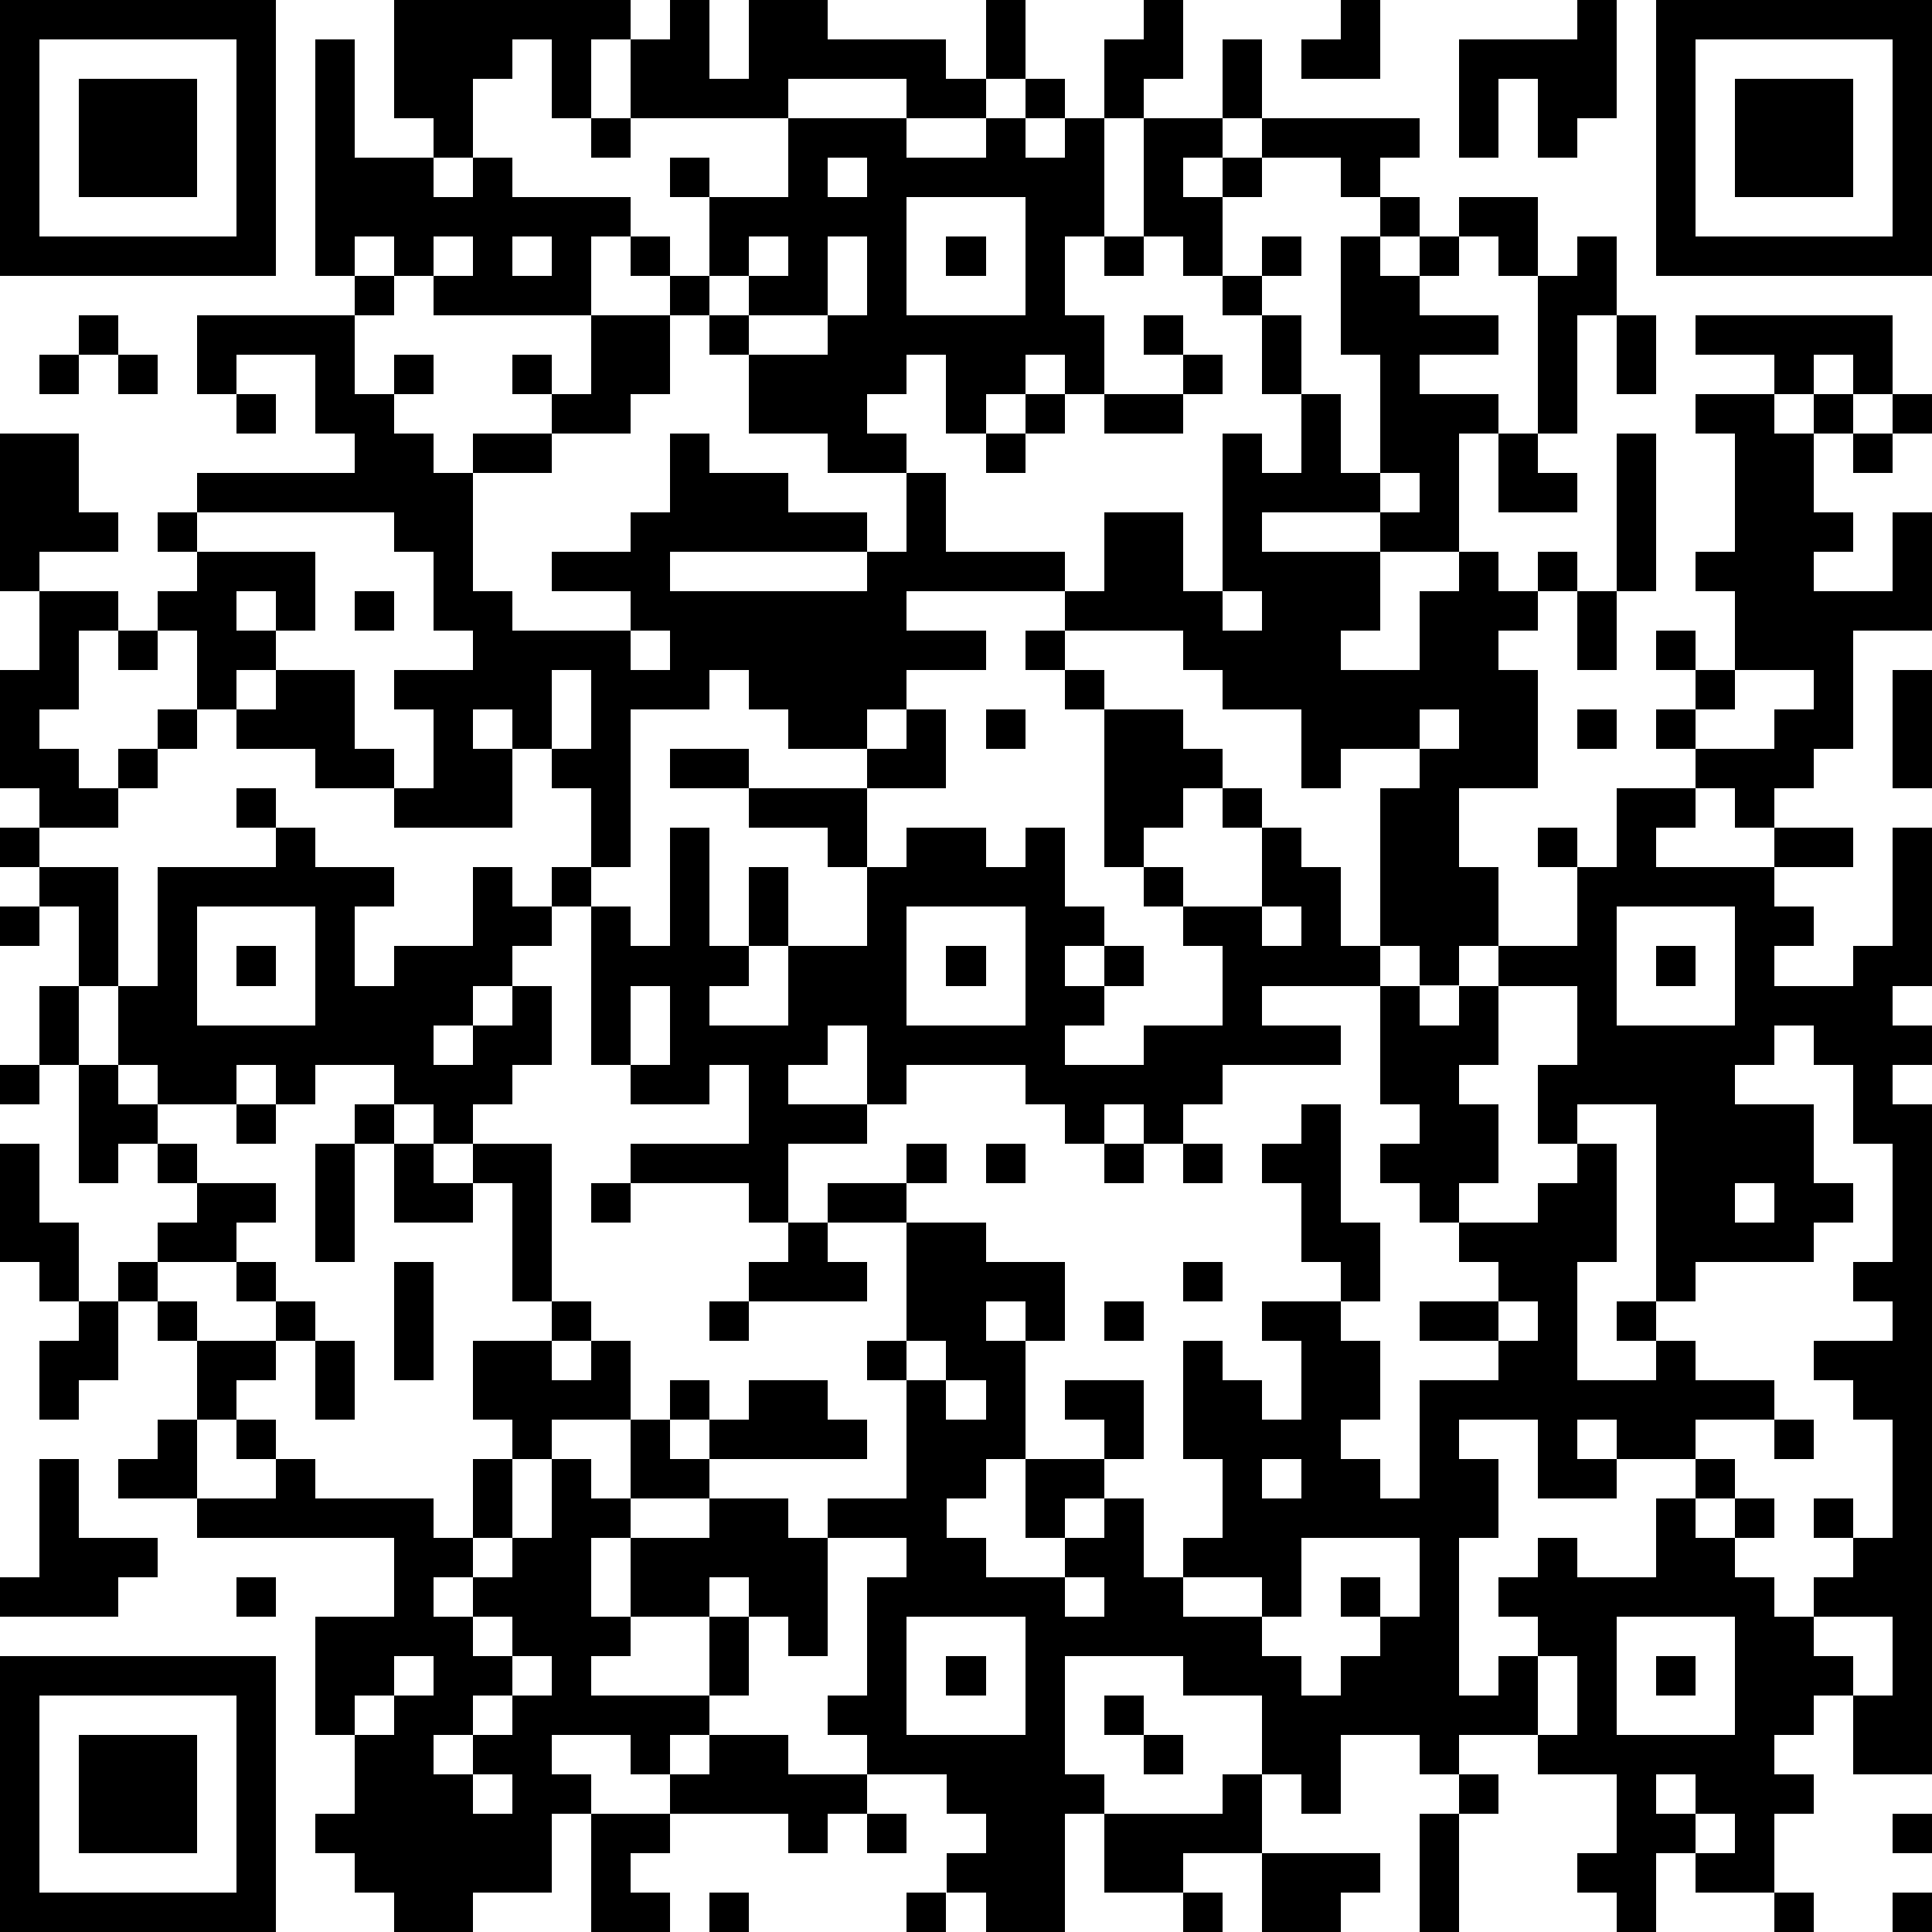 <?xml version="1.0" standalone="yes"?><svg version="1.1" xmlns="http://www.w3.org/2000/svg" xmlns:xlink="http://www.w3.org/1999/xlink" xmlns:ev="http://www.w3.org/2001/xml-events" width="196" height="196" shape-rendering="crispEdges"><path d="M0 0h7v7h-7zM10 0h6v1h-1v2h-1v-2h-1v1h-1v2h-1v-1h-1zM17 0h1v2h1v-2h2v1h3v1h1v-2h1v2h-1v1h-2v-1h-3v1h-4v-2h1zM29 0h1v2h-1v1h-1v-2h1zM34 0h1v2h-2v-1h1zM40 0h1v3h-1v1h-1v-2h-1v2h-1v-3h3zM42 0h7v7h-7zM1 1v5h5v-5zM8 1h1v3h2v1h1v-1h1v1h3v1h-1v2h-4v-1h-1v-1h-1v1h-1zM31 1h1v2h-1zM43 1v5h5v-5zM2 2h3v3h-3zM26 2h1v1h-1zM44 2h3v3h-3zM15 3h1v1h-1zM20 3h3v1h2v-1h1v1h1v-1h1v3h-1v2h1v2h-1v-1h-1v1h-1v1h-1v-2h-1v1h-1v1h1v1h-2v-1h-2v-2h-1v-1h-1v-1h-1v-1h1v1h1v-2h-1v-1h1v1h2zM29 3h2v1h-1v1h1v-1h1v-1h4v1h-1v1h-1v-1h-2v1h-1v2h-1v-1h-1zM21 4v1h1v-1zM23 5v3h3v-3zM35 5h1v1h-1zM37 5h2v2h-1v-1h-1zM11 6v1h1v-1zM13 6v1h1v-1zM19 6v1h-1v1h1v-1h1v-1zM21 6v2h-2v1h2v-1h1v-2zM24 6h1v1h-1zM28 6h1v1h-1zM32 6h1v1h-1zM34 6h1v1h1v-1h1v1h-1v1h2v1h-2v1h2v1h-1v3h-2v-1h-3v1h3v2h-1v1h2v-2h1v-1h1v1h1v-1h1v1h-1v1h-1v1h1v3h-2v2h1v2h-1v1h-1v-1h-1v-4h1v-1h-2v1h-1v-2h-2v-1h-1v-1h-3v-1h-4v1h2v1h-2v1h-1v1h-2v-1h-1v-1h-1v1h-2v4h-1v-2h-1v-1h-1v-1h-1v1h1v2h-3v-1h-2v-1h-2v-1h-1v-2h-1v-1h1v-1h-1v-1h1v-1h4v-1h-1v-2h-2v1h-1v-2h4v-1h1v1h-1v2h1v-1h1v1h-1v1h1v1h1v-1h2v-1h-1v-1h1v1h1v-2h2v2h-1v1h-2v1h-2v3h1v1h3v-1h-2v-1h2v-1h1v-2h1v1h2v1h2v1h-5v1h5v-1h1v-2h1v2h3v1h1v-2h2v2h1v-4h1v1h1v-2h-1v-2h-1v-1h1v1h1v2h1v2h1v-3h-1zM40 6h1v2h-1v3h-1v-4h1zM2 8h1v1h-1zM29 8h1v1h-1zM41 8h1v2h-1zM43 8h5v2h-1v-1h-1v1h-1v-1h-2zM1 9h1v1h-1zM3 9h1v1h-1zM30 9h1v1h-1zM6 10h1v1h-1zM26 10h1v1h-1zM28 10h2v1h-2zM43 10h2v1h1v-1h1v1h-1v2h1v1h-1v1h2v-2h1v3h-2v3h-1v1h-1v1h-1v-1h-1v-1h-1v-1h1v-1h-1v-1h1v1h1v-2h-1v-1h1v-3h-1zM48 10h1v1h-1zM0 11h2v2h1v1h-2v1h-1zM25 11h1v1h-1zM38 11h1v1h1v1h-2zM41 11h1v4h-1zM47 11h1v1h-1zM35 12v1h1v-1zM5 13v1h3v2h-1v-1h-1v1h1v1h-1v1h1v-1h2v2h1v1h1v-2h-1v-1h2v-1h-1v-2h-1v-1zM1 15h2v1h-1v2h-1v1h1v1h1v-1h1v-1h1v1h-1v1h-1v1h-2v-1h-1v-3h1zM9 15h1v1h-1zM31 15v1h1v-1zM40 15h1v2h-1zM3 16h1v1h-1zM16 16v1h1v-1zM26 16h1v1h-1zM14 17v2h1v-2zM27 17h1v1h-1zM44 17v1h-1v1h2v-1h1v-1zM48 17h1v3h-1zM23 18h1v2h-2v-1h1zM25 18h1v1h-1zM28 18h2v1h1v1h-1v1h-1v1h-1zM36 18v1h1v-1zM40 18h1v1h-1zM17 19h2v1h-2zM6 20h1v1h-1zM19 20h3v2h-1v-1h-2zM31 20h1v1h-1zM41 20h2v1h-1v1h3v-1h2v1h-2v1h1v1h-1v1h2v-1h1v-3h1v4h-1v1h1v1h-1v1h1v17h-2v-2h-1v1h-1v1h1v1h-1v2h-2v-1h-1v2h-1v-1h-1v-1h1v-2h-2v-1h-2v1h-1v-1h-2v2h-1v-1h-1v-2h-2v-1h-3v3h1v1h-1v3h-2v-1h-1v-1h1v-1h-1v-1h-2v-1h-1v-1h1v-3h1v-1h-2v-1h2v-3h-1v-1h1v-3h-2v-1h2v-1h1v1h-1v1h2v1h2v2h-1v-1h-1v1h1v3h-1v1h-1v1h1v1h2v-1h-1v-2h2v-1h-1v-1h2v2h-1v1h-1v1h1v-1h1v2h1v-1h1v-2h-1v-3h1v1h1v1h1v-2h-1v-1h2v-1h-1v-2h-1v-1h1v-1h1v3h1v2h-1v1h1v2h-1v1h1v1h1v-3h2v-1h-2v-1h2v-1h-1v-1h-1v-1h-1v-1h1v-1h-1v-3h-3v1h2v1h-3v1h-1v1h-1v-1h-1v1h-1v-1h-1v-1h-3v1h-1v-2h-1v1h-1v1h2v1h-2v2h-1v-1h-3v-1h3v-2h-1v1h-2v-1h-1v-4h-1v-1h1v1h1v1h1v-3h1v3h1v-2h1v2h-1v1h-1v1h2v-2h2v-2h1v-1h2v1h1v-1h1v2h1v1h-1v1h1v-1h1v1h-1v1h-1v1h2v-1h2v-2h-1v-1h-1v-1h1v1h2v-2h1v1h1v2h1v1h1v1h1v-1h1v-1h2v-2h-1v-1h1v1h1zM0 21h1v1h-1zM7 21h1v1h2v1h-1v2h1v-1h2v-2h1v1h1v1h-1v1h-1v1h-1v1h1v-1h1v-1h1v2h-1v1h-1v1h-1v-1h-1v-1h-2v1h-1v-1h-1v1h-2v-1h-1v-2h-1v-2h-1v-1h2v3h1v-3h3zM0 23h1v1h-1zM5 23v3h3v-3zM23 23v3h3v-3zM32 23v1h1v-1zM41 23v3h3v-3zM6 24h1v1h-1zM24 24h1v1h-1zM42 24h1v1h-1zM1 25h1v2h-1zM16 25v2h1v-2zM38 25v2h-1v1h1v2h-1v1h2v-1h1v-1h-1v-2h1v-2zM45 26v1h-1v1h2v2h1v1h-1v1h-3v1h-1v-5h-2v1h1v3h-1v3h2v-1h-1v-1h1v1h1v1h2v1h-2v1h-2v-1h-1v1h1v1h-2v-2h-2v1h1v2h-1v4h1v-1h1v-1h-1v-1h1v-1h1v1h2v-2h1v-1h1v1h-1v1h1v-1h1v1h-1v1h1v1h1v-1h1v-1h-1v-1h1v1h1v-3h-1v-1h-1v-1h2v-1h-1v-1h1v-3h-1v-2h-1v-1zM0 27h1v1h-1zM2 27h1v1h1v1h-1v1h-1zM6 28h1v1h-1zM9 28h1v1h-1zM0 29h1v2h1v2h-1v-1h-1zM4 29h1v1h-1zM8 29h1v3h-1zM10 29h1v1h1v-1h2v4h-1v-3h-1v1h-2zM25 29h1v1h-1zM28 29h1v1h-1zM30 29h1v1h-1zM5 30h2v1h-1v1h-2v-1h1zM15 30h1v1h-1zM44 30v1h1v-1zM20 31h1v1h1v1h-3v-1h1zM3 32h1v1h-1zM6 32h1v1h-1zM10 32h1v3h-1zM30 32h1v1h-1zM2 33h1v2h-1v1h-1v-2h1zM4 33h1v1h-1zM7 33h1v1h-1zM14 33h1v1h-1zM18 33h1v1h-1zM28 33h1v1h-1zM38 33v1h1v-1zM5 34h2v1h-1v1h-1zM8 34h1v2h-1zM12 34h2v1h1v-1h1v2h-2v1h-1v-1h-1zM23 34v1h1v-1zM17 35h1v1h-1zM19 35h2v1h1v1h-4v-1h1zM24 35v1h1v-1zM4 36h1v2h-2v-1h1zM6 36h1v1h-1zM16 36h1v1h1v1h-2zM45 36h1v1h-1zM1 37h1v2h2v1h-1v1h-3v-1h1zM7 37h1v1h3v1h1v-2h1v2h-1v1h-1v1h1v-1h1v-1h1v-2h1v1h1v1h-1v2h1v-2h2v-1h2v1h1v3h-1v-1h-1v-1h-1v1h-2v1h-1v1h3v-2h1v2h-1v1h-1v1h-1v-1h-2v1h1v1h-1v2h-2v1h-2v-1h-1v-1h-1v-1h1v-2h-1v-3h2v-2h-5v-1h2zM32 37v1h1v-1zM33 39v2h-1v-1h-2v1h2v1h1v1h1v-1h1v-1h-1v-1h1v1h1v-2zM6 40h1v1h-1zM27 40v1h1v-1zM12 41v1h1v-1zM23 41v3h3v-3zM41 41v3h3v-3zM46 41v1h1v1h1v-2zM0 42h7v7h-7zM10 42v1h-1v1h1v-1h1v-1zM13 42v1h-1v1h-1v1h1v-1h1v-1h1v-1zM24 42h1v1h-1zM39 42v2h1v-2zM42 42h1v1h-1zM1 43v5h5v-5zM28 43h1v1h-1zM2 44h3v3h-3zM18 44h2v1h2v1h-1v1h-1v-1h-3v-1h1zM29 44h1v1h-1zM12 45v1h1v-1zM31 45h1v2h-2v1h-2v-2h3zM37 45h1v1h-1zM42 45v1h1v-1zM15 46h2v1h-1v1h1v1h-2zM22 46h1v1h-1zM36 46h1v3h-1zM43 46v1h1v-1zM48 46h1v1h-1zM32 47h3v1h-1v1h-2zM18 48h1v1h-1zM23 48h1v1h-1zM30 48h1v1h-1zM45 48h1v1h-1zM48 48h1v1h-1z" style="fill:#000" transform="translate(0,0) scale(4)"/></svg>